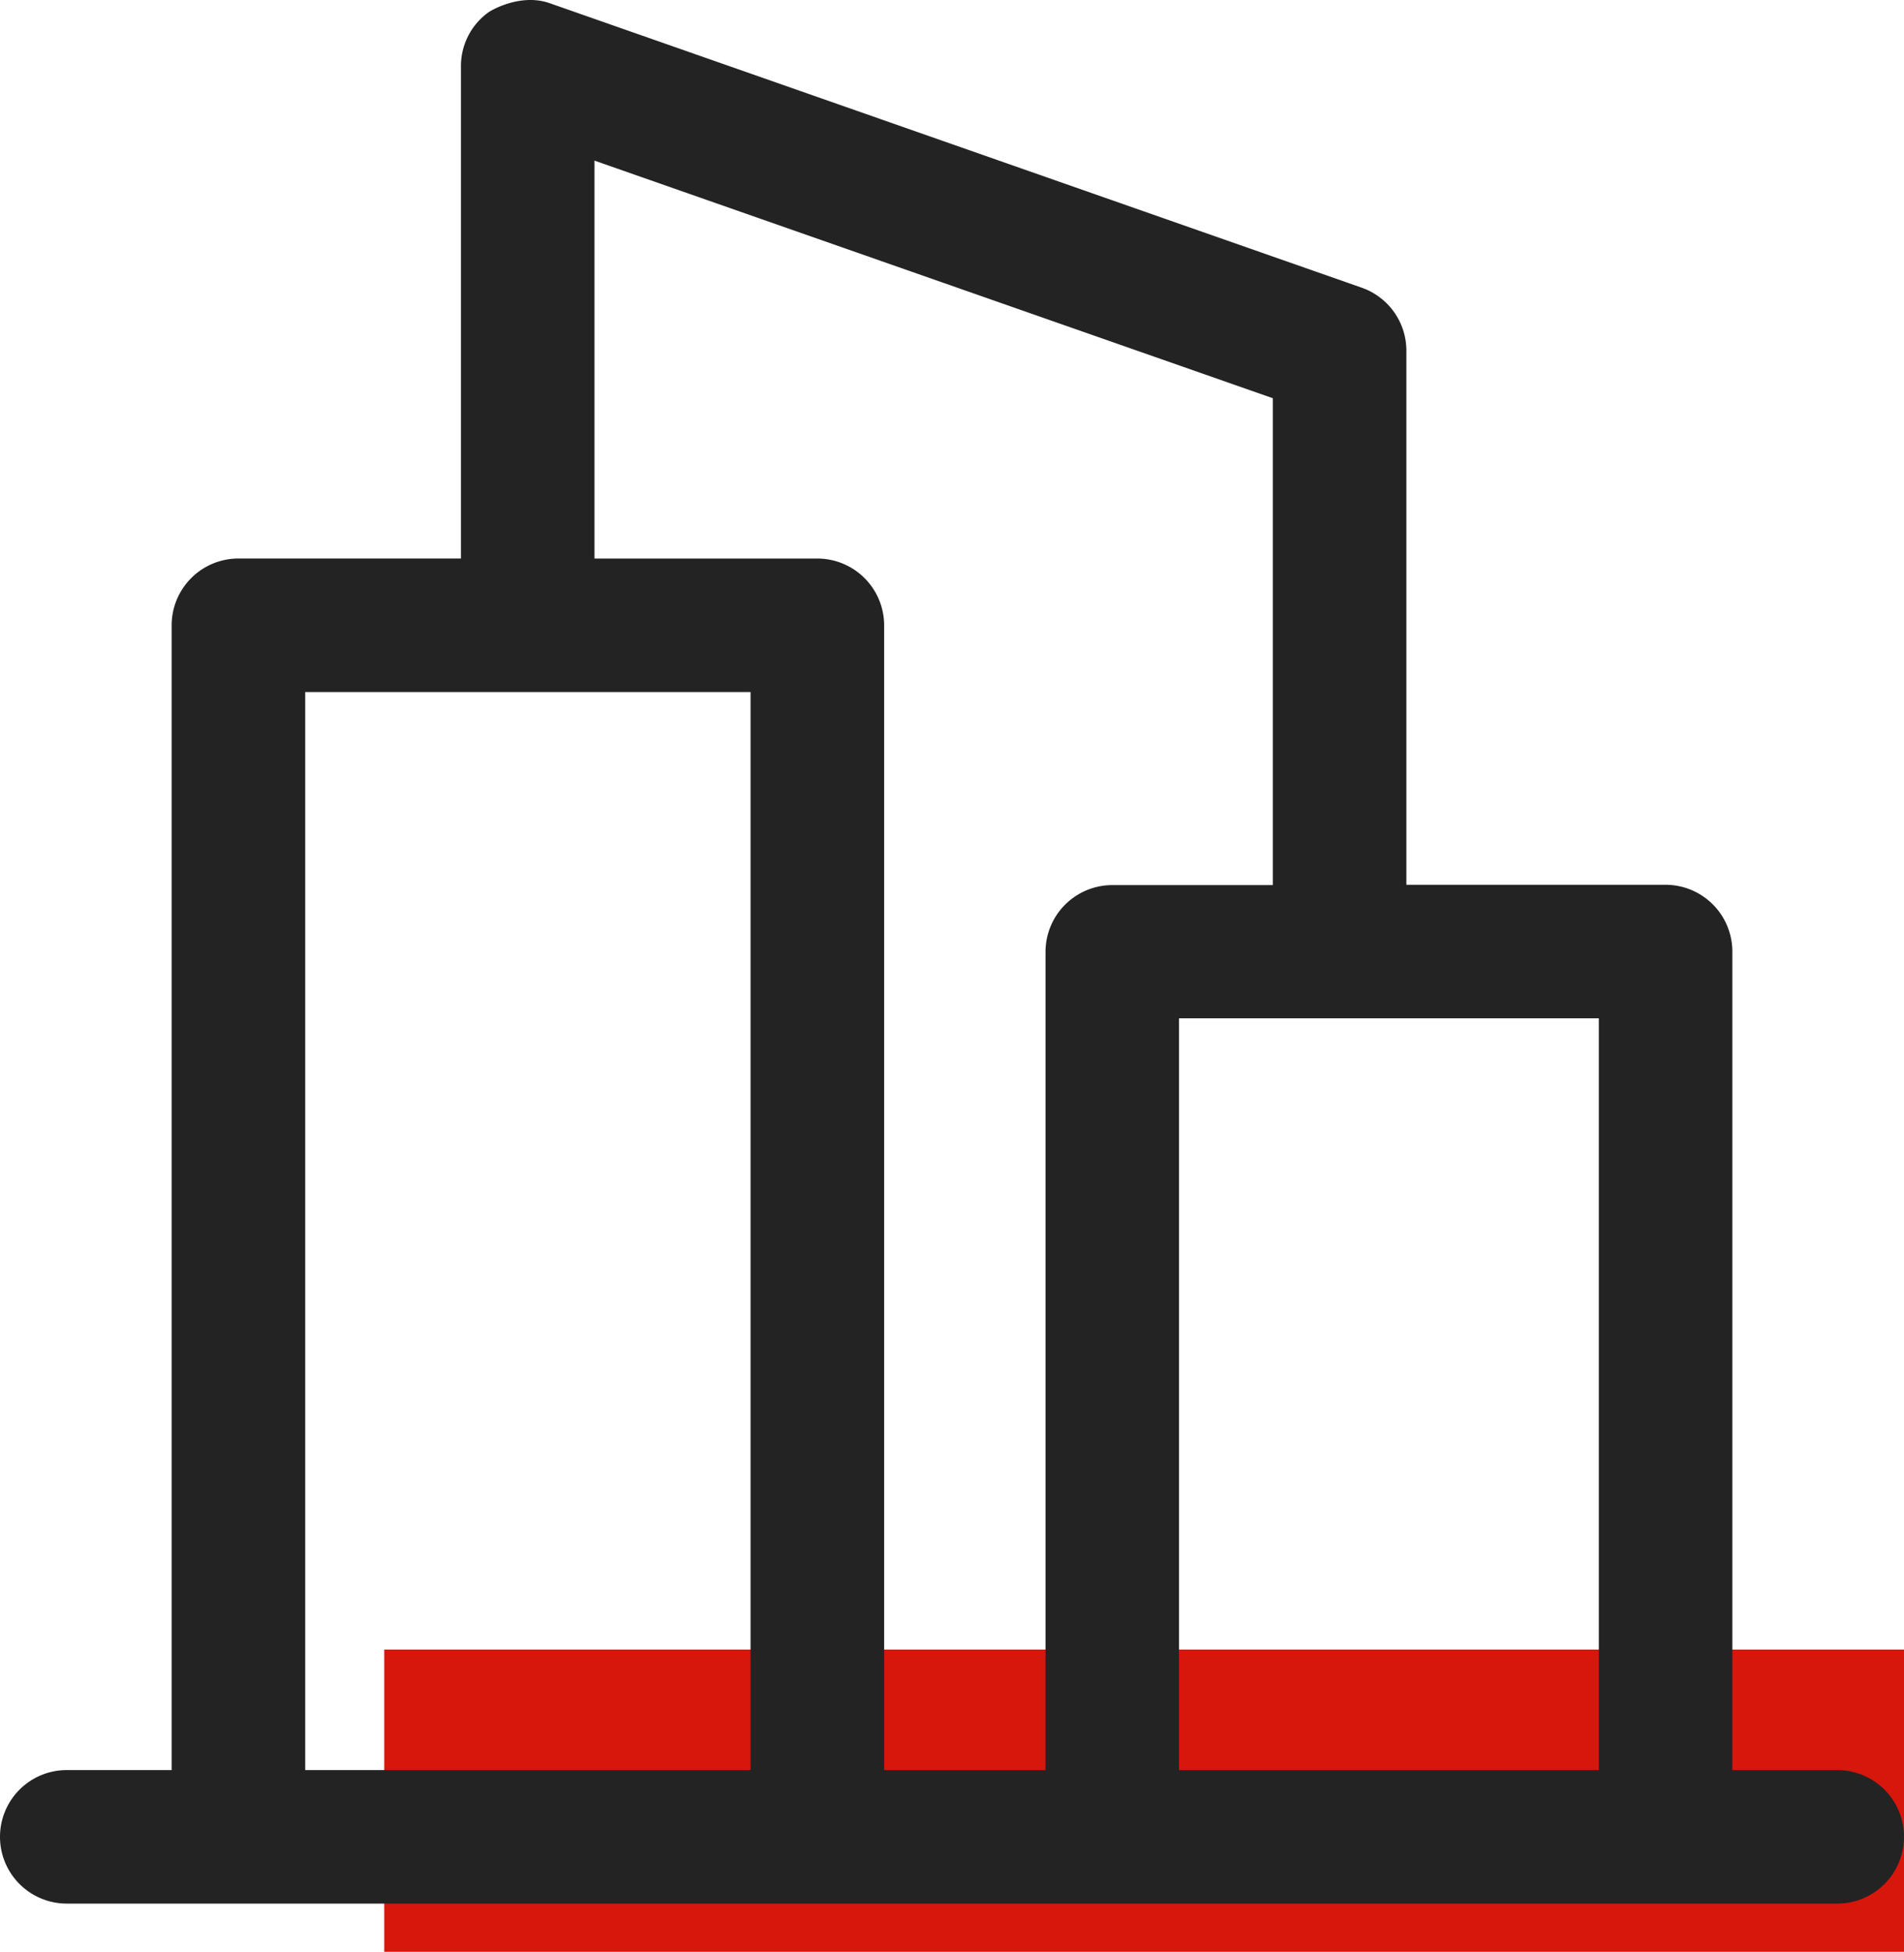 <?xml version="1.0" encoding="UTF-8"?> <svg xmlns="http://www.w3.org/2000/svg" id="Calque_1" data-name="Calque 1" viewBox="0 0 488.84 501.11"><rect x="98.65" y="423.5" width="390.19" height="77.61" style="fill:#d7160c"></rect><path d="M471.7,454.45H444.77V244.3a17.16,17.16,0,0,0-17.14-17.14H361.08V90.1a17.15,17.15,0,0,0-11.45-16.23L141.1.81c-7.19-2.51-14.41,1.57-15.21,2.05l-.32.19a17,17,0,0,0-7.23,14V143.39H61.21a17.16,17.16,0,0,0-17.14,17.14V454.45H17.14a17.14,17.14,0,1,0,0,34.28H471.7a17.14,17.14,0,0,0,0-34.28Zm-169,0v-193H410.49v193Zm-110,0H78.36V177.68H192.7Zm75.73-210.14V454.46H227V160.54a17.17,17.17,0,0,0-17.14-17.14H152.63V41.24l174.16,61v125H285.57A17.16,17.16,0,0,0,268.43,244.31Z" style="fill:#232323"></path></svg> 